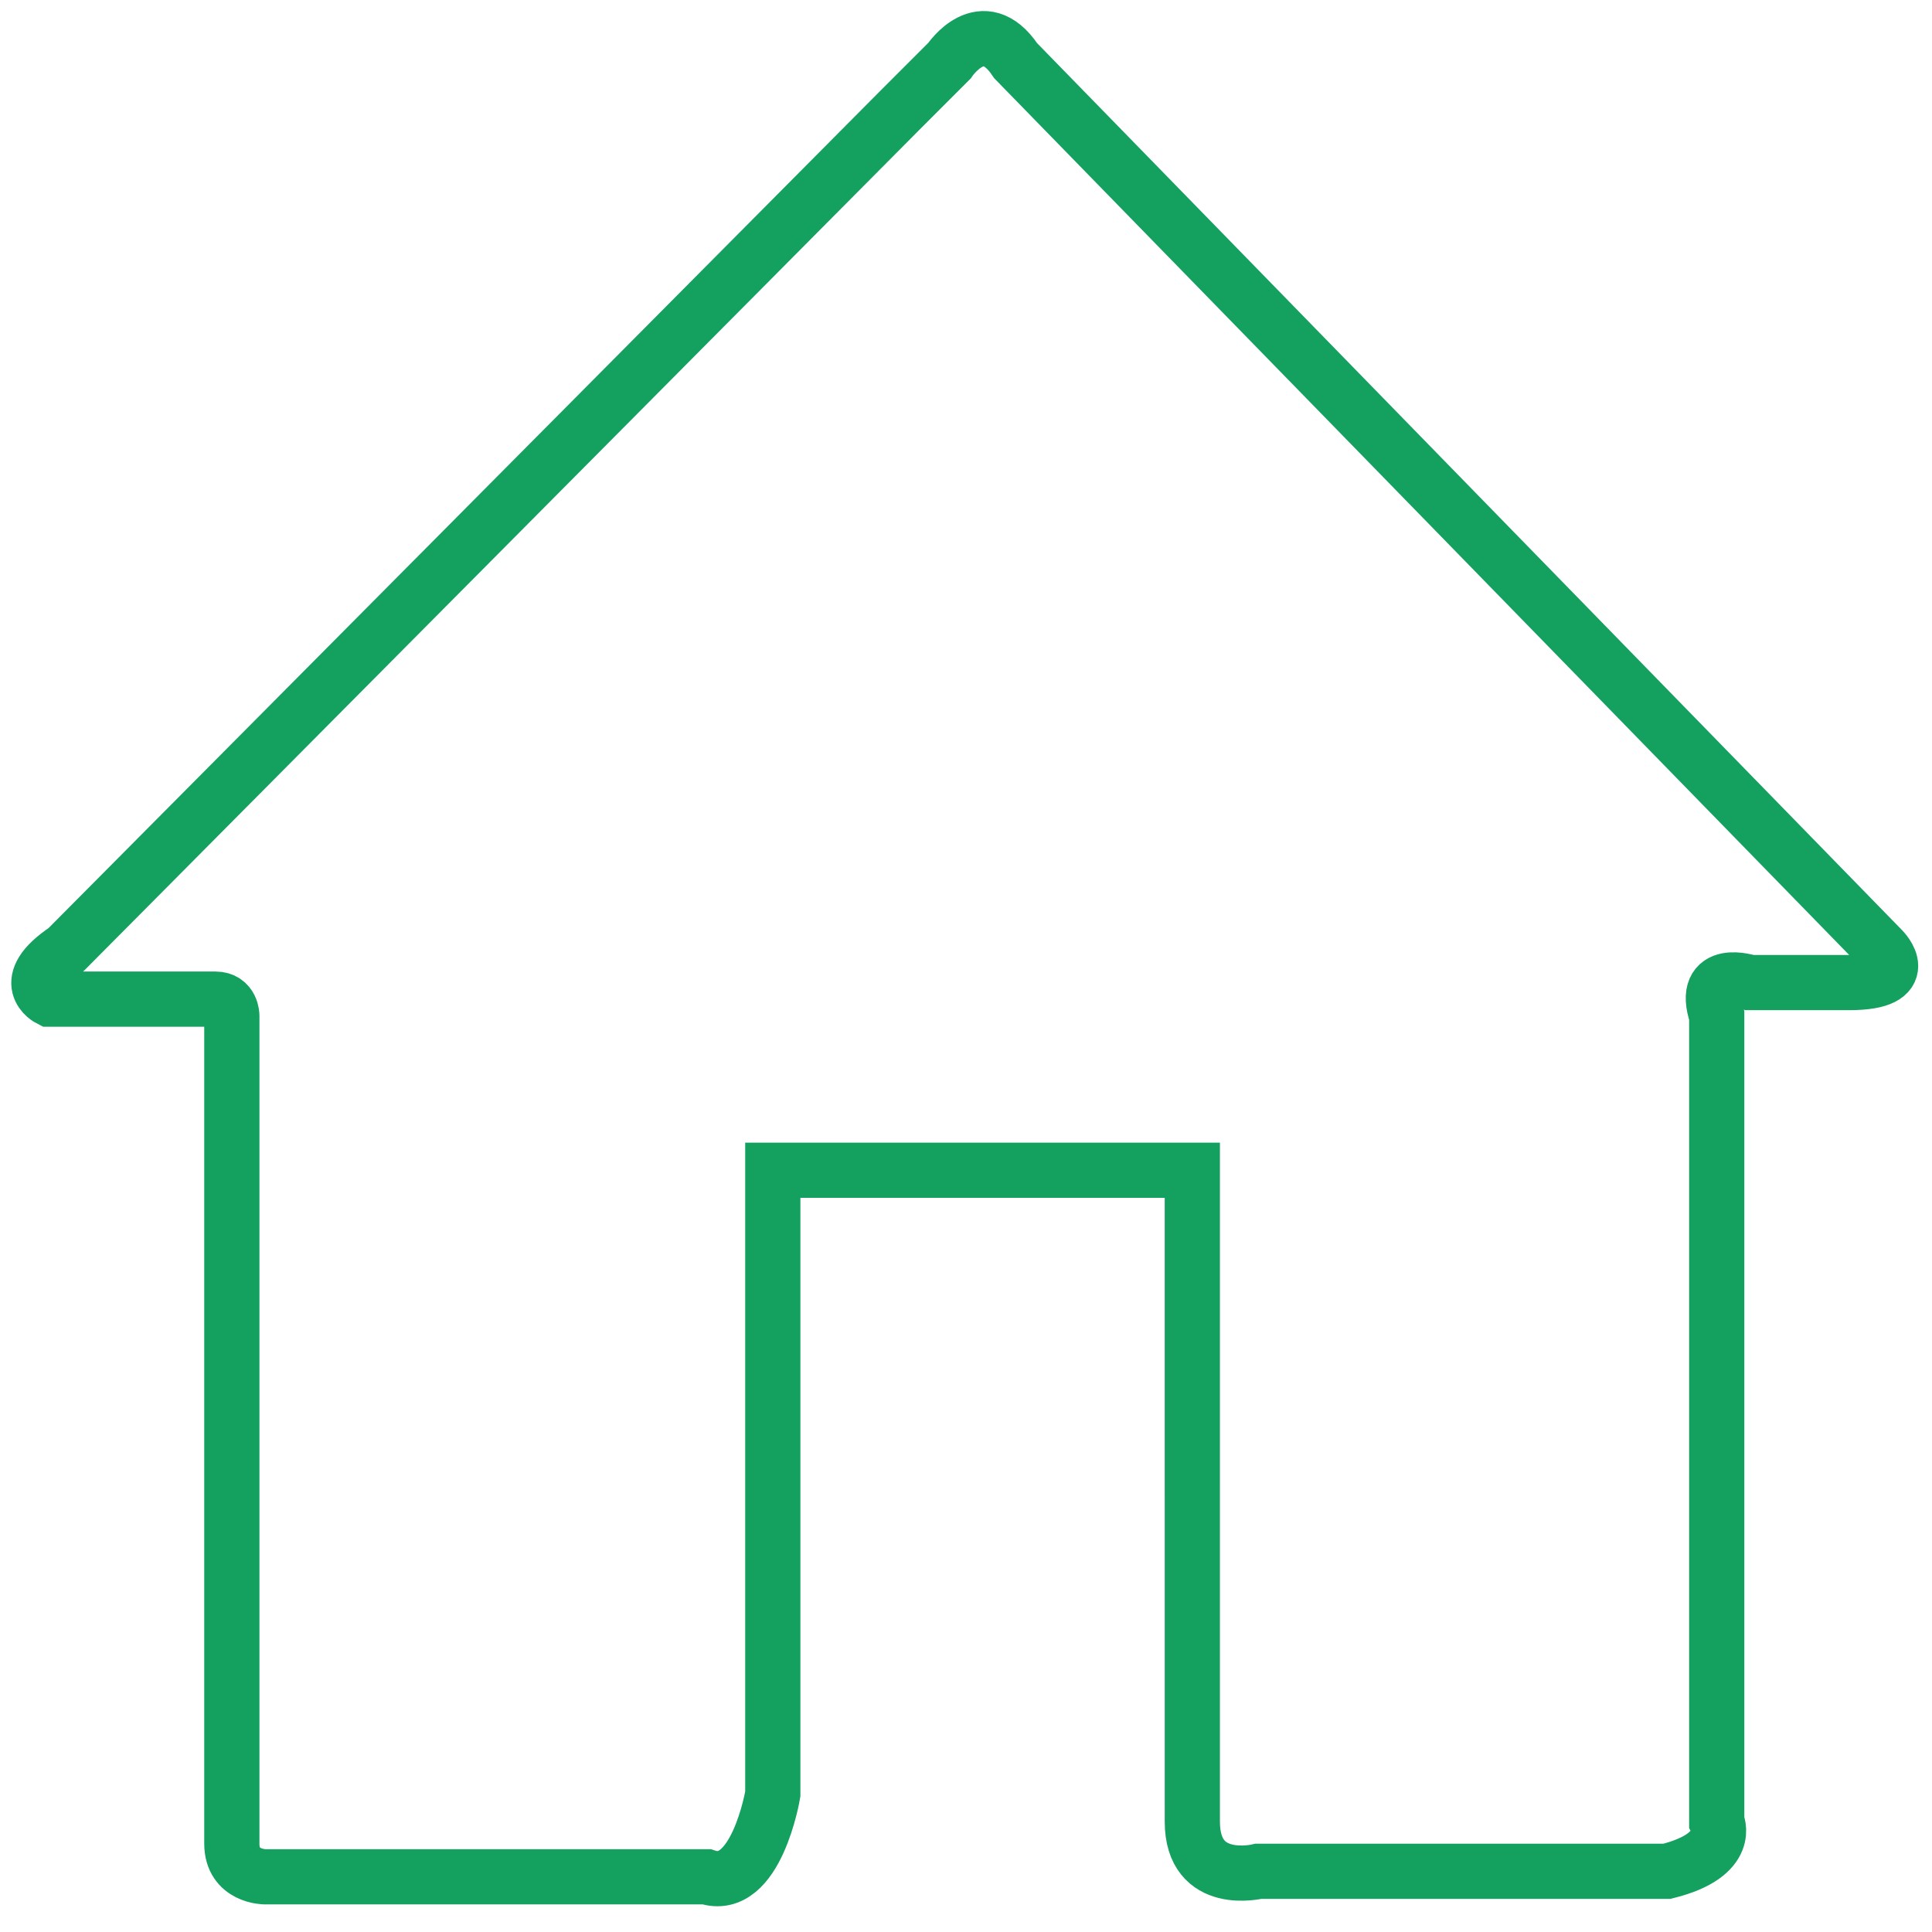 <?xml version="1.0" encoding="utf-8"?>
<!-- Generator: Adobe Illustrator 22.1.0, SVG Export Plug-In . SVG Version: 6.00 Build 0)  -->
<svg version="1.1" id="Layer_1" xmlns="http://www.w3.org/2000/svg" xmlns:xlink="http://www.w3.org/1999/xlink" x="0px" y="0px"
	 viewBox="0 0 35 35" style="enable-background:new 0 0 35 35;" xml:space="preserve">
<style type="text/css">
	.st0{fill:none;stroke:#14A15F;stroke-miterlimit:10;}
</style>
<path class="st0" d="M1.2,17.2L16.3,2l0.9-0.9c0,0,0.6-0.9,1.2,0l15.7,16.1c0,0,0.6,0.6-0.6,0.6h-1.8c0,0-0.9-0.3-0.6,0.6v14.6
	c0,0,0.3,0.6-0.9,0.9h-7.4c0,0-1.2,0.3-1.2-0.9V21.2H14v11.3c0,0-0.3,1.8-1.2,1.5h-8c0,0-0.6,0-0.6-0.6V18.4c0,0,0-0.3-0.3-0.3h-3
	C0.9,18.1,0.3,17.8,1.2,17.2z"/>
</svg>

